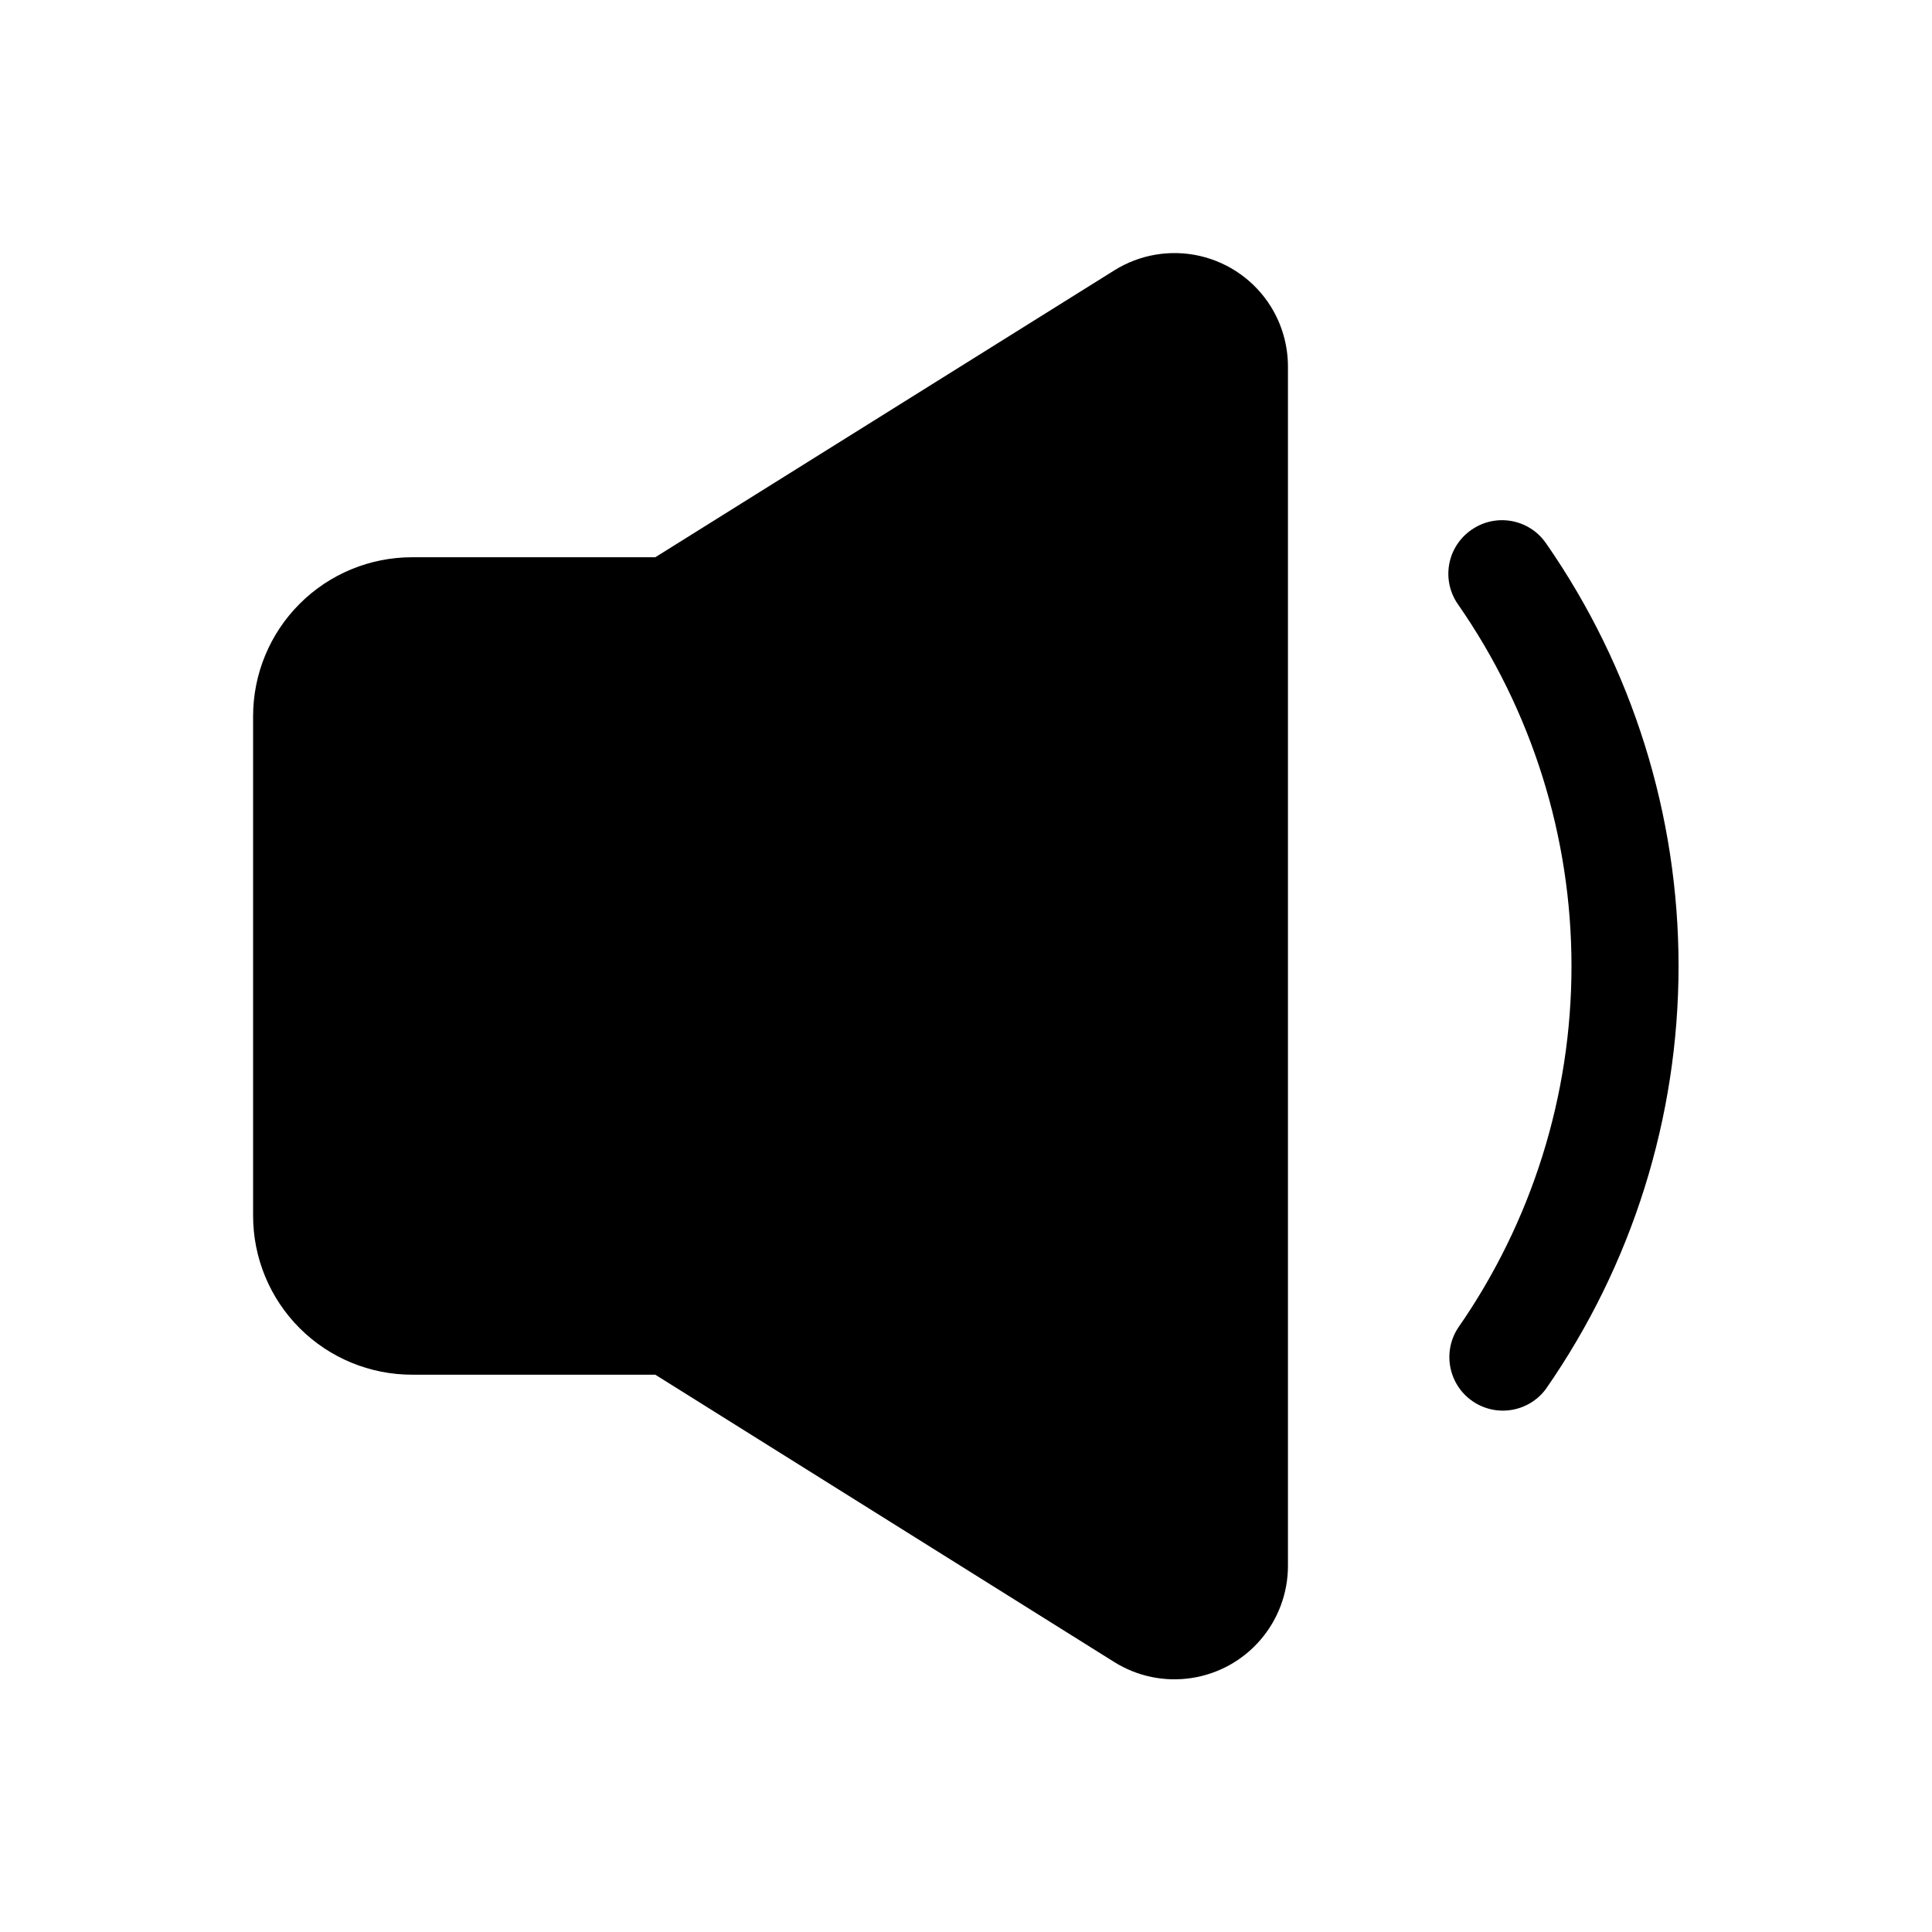 <?xml version="1.0" encoding="UTF-8"?>
<!-- Uploaded to: ICON Repo, www.iconrepo.com, Generator: ICON Repo Mixer Tools -->
<svg fill="#000000" width="800px" height="800px" version="1.1" viewBox="144 144 512 512" xmlns="http://www.w3.org/2000/svg">
 <g>
  <path d="m480.76 225.2c3.004 4.828 4.586 10.406 4.562 16.094v317.65c0.004 7.195-2.574 14.152-7.262 19.609-4.684 5.461-11.172 9.059-18.285 10.141-7.113 1.086-14.379-0.418-20.477-4.231l-121.64-76.152h-64.438c-11.176 0.008-21.895-4.426-29.801-12.324-7.902-7.902-12.344-18.617-12.344-29.793v-132.4c0-11.172 4.441-21.891 12.344-29.789 7.906-7.902 18.625-12.336 29.801-12.328h64.438l121.64-76.023c6.762-4.238 14.934-5.609 22.707-3.82 7.777 1.793 14.523 6.598 18.754 13.367z"/>
  <path d="m534.04 284.35c6.41-4.406 15.168-2.82 19.625 3.555 22.895 32.895 35.168 72.016 35.168 112.1 0 40.078-12.273 79.199-35.168 112.1-4.562 6.141-13.176 7.555-19.461 3.199-6.289-4.359-7.988-12.918-3.84-19.348 19.594-28.145 30.098-61.617 30.098-95.914 0-34.293-10.504-67.766-30.098-95.91-2.148-3.082-2.981-6.891-2.312-10.59 0.664-3.695 2.777-6.973 5.863-9.109z"/>
 </g>
</svg>